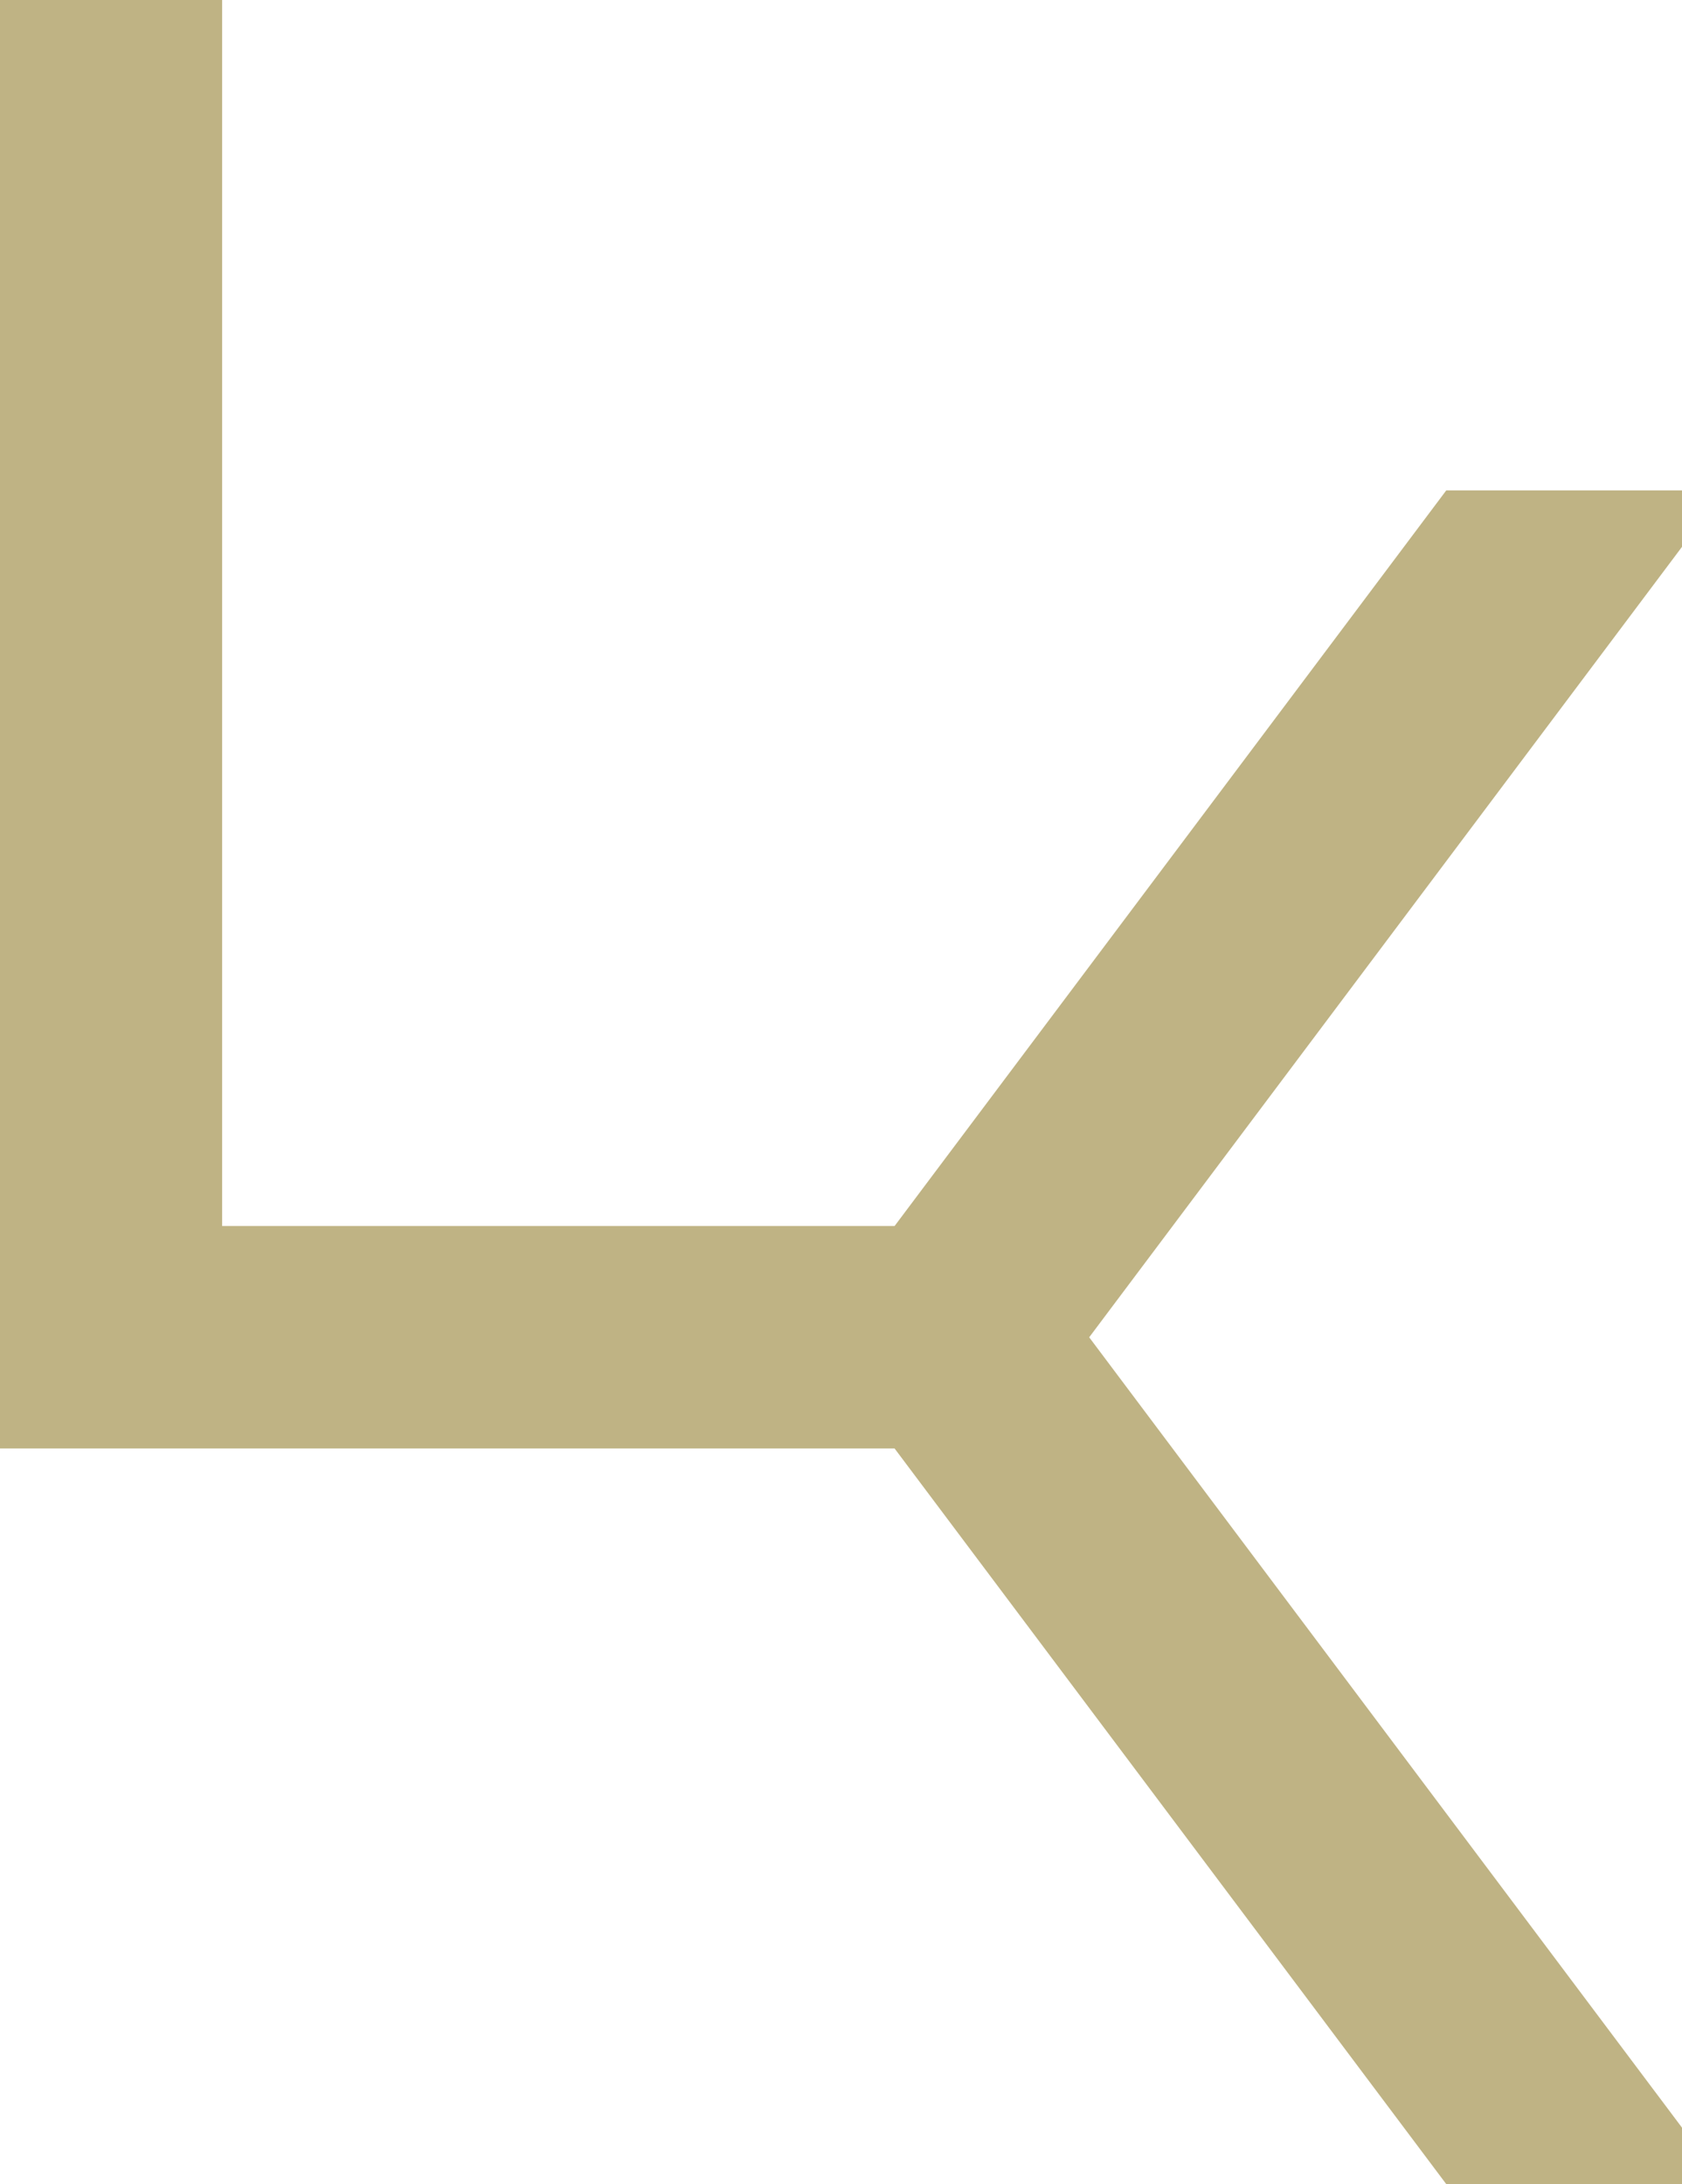 <?xml version="1.0" encoding="UTF-8"?>
<svg id="Layer_1" xmlns="http://www.w3.org/2000/svg" version="1.1" viewBox="0 0 155.83 202.33">
  <!-- Generator: Adobe Illustrator 29.1.0, SVG Export Plug-In . SVG Version: 2.1.0 Build 142)  -->
  <defs>
    <style>
      .st0 {
        fill: #bfb384;
      }
    </style>
  </defs>
  <path class="st0" d="M155.83,50.66l-54.92,73.23,54.92,73.22v5.23h-21.84l-51.11-68.15H0V0h20.58v113.58h62.3l51.11-68.15h21.84v5.23h0Z"/>
</svg>